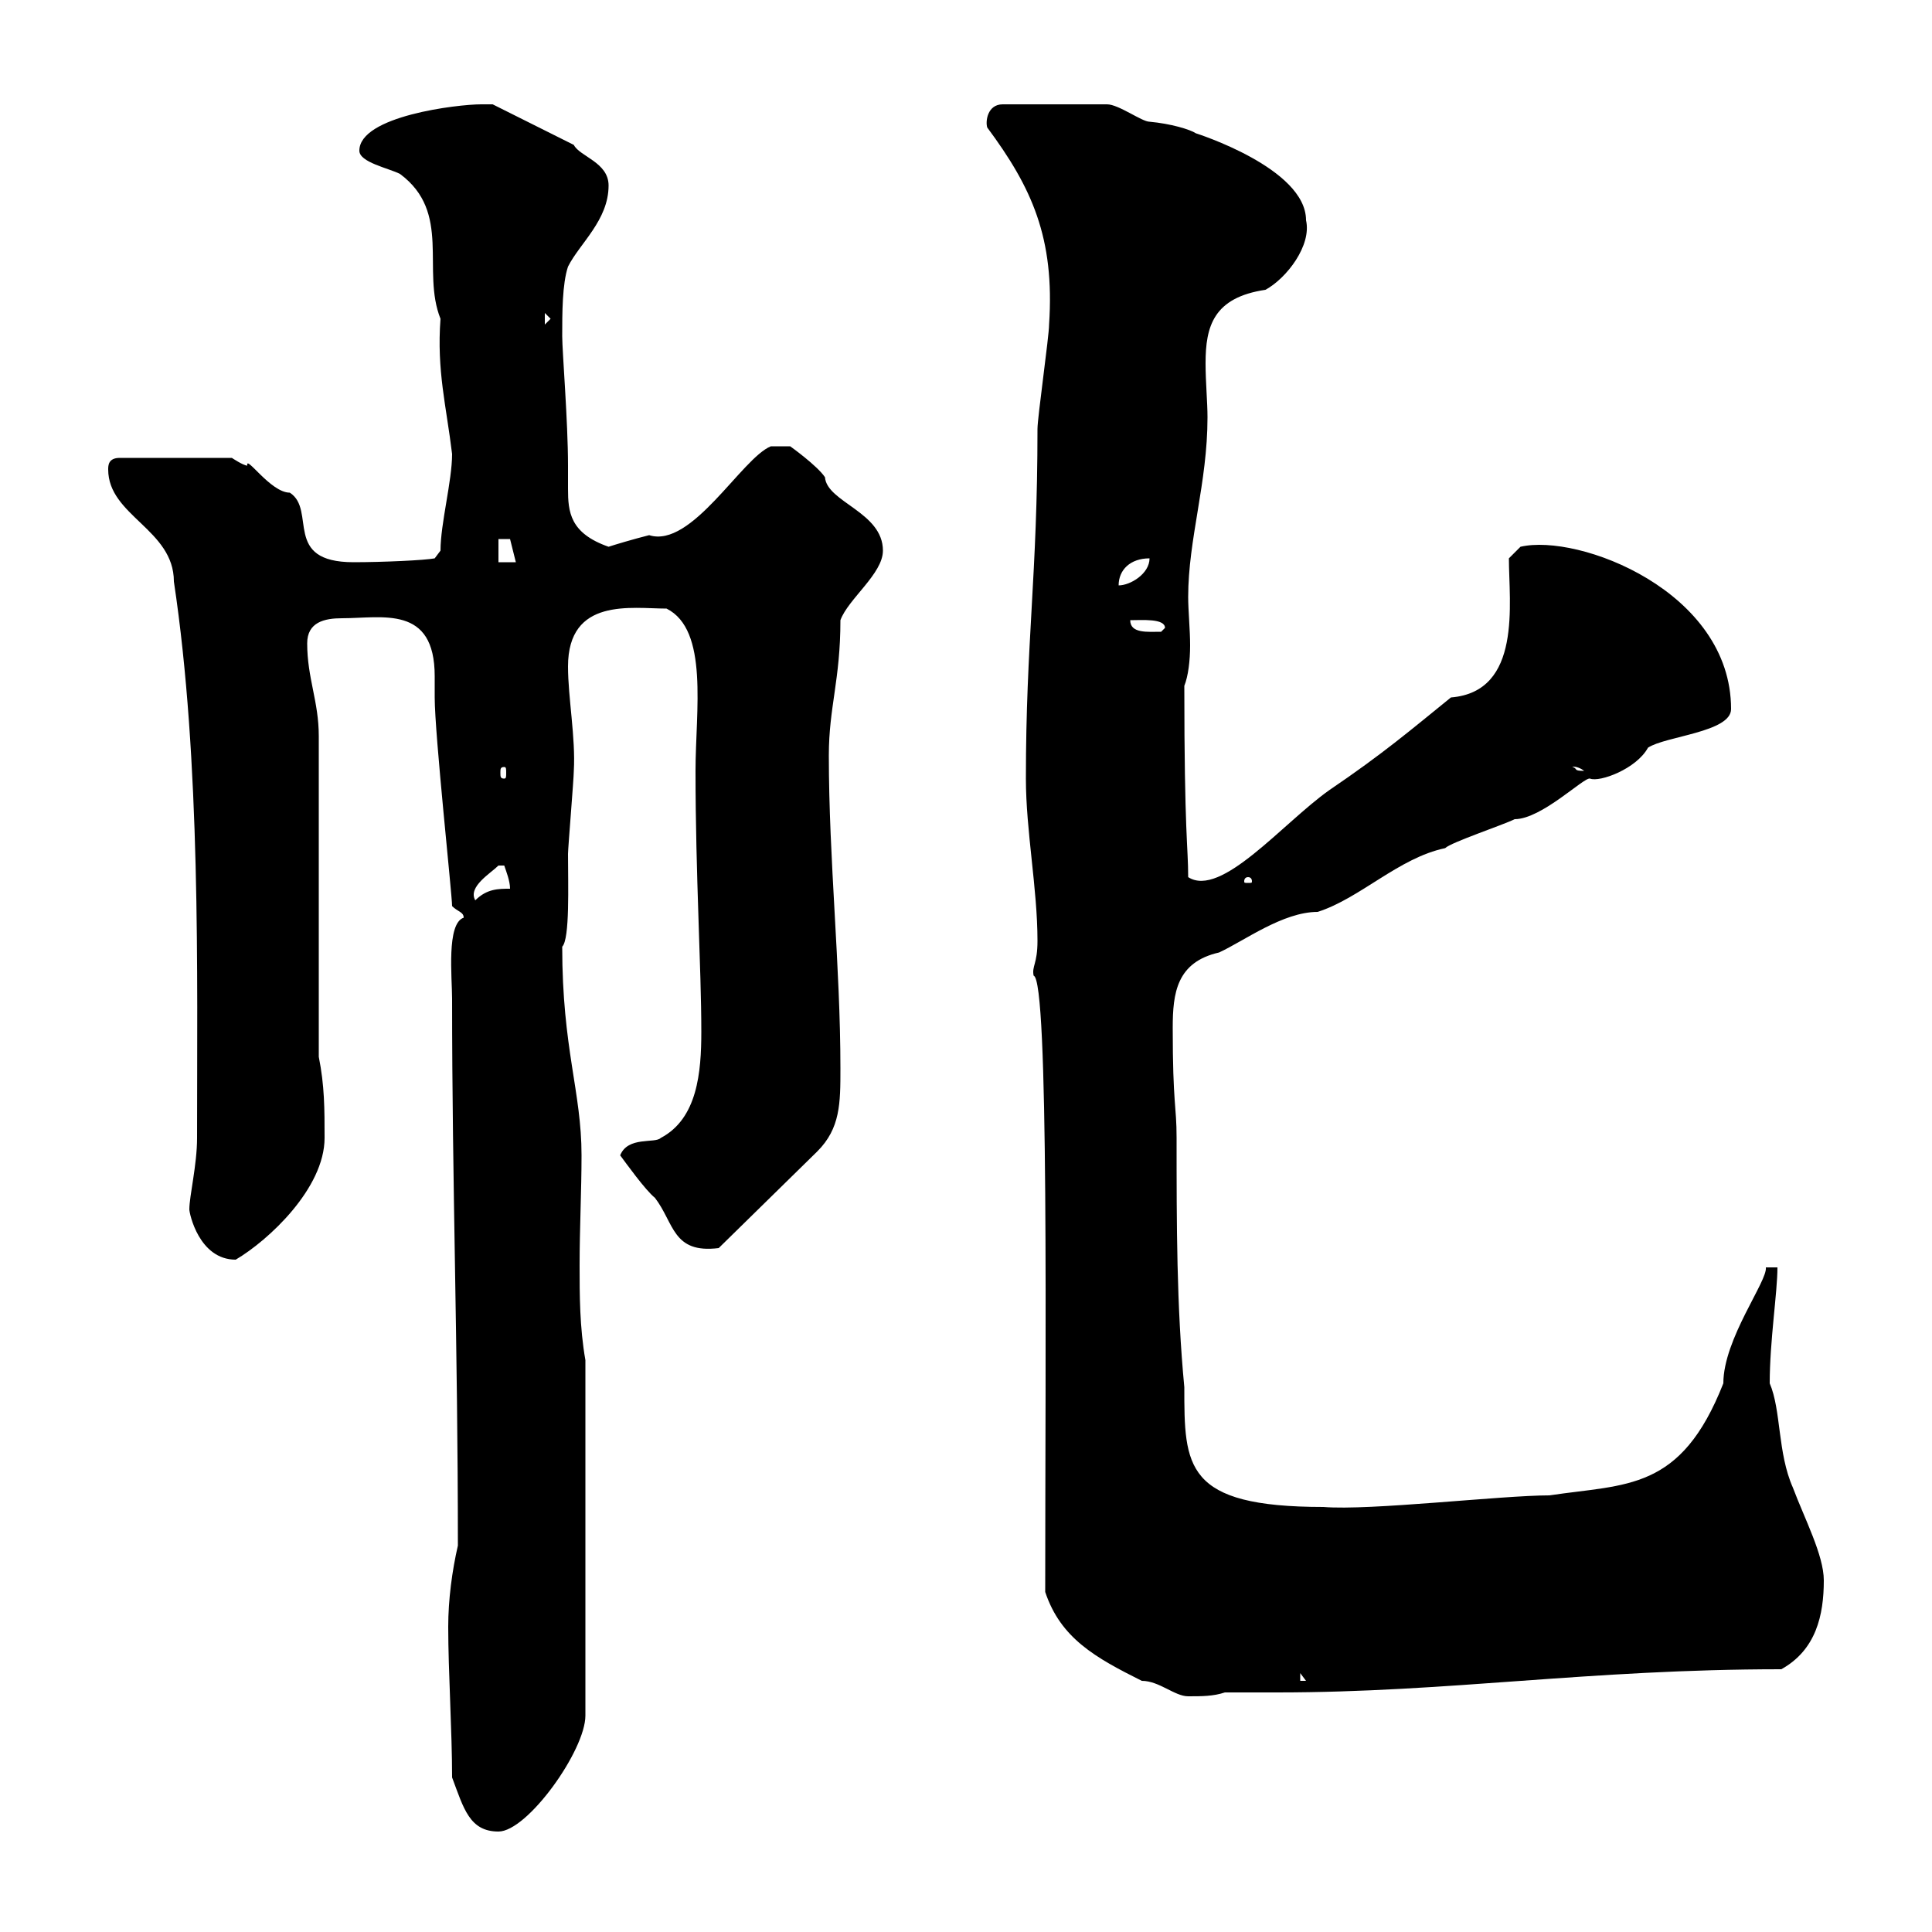<svg xmlns="http://www.w3.org/2000/svg" xmlns:xlink="http://www.w3.org/1999/xlink" width="300" height="300"><path d="M70.20 276C72 280.80 72.90 284.40 77.40 284.40C81.90 284.40 90.90 271.80 90.90 266.40L90.90 211.20C90 206.10 90 201 90 196.50C90 190.80 90.30 184.80 90.30 179.40C90.30 169.50 87.30 162.90 87.30 147C88.50 145.80 88.20 137.40 88.20 132.60C88.20 131.70 89.10 120.90 89.10 119.70C89.40 114.60 88.20 108.30 88.20 103.50C88.20 92.70 98.10 94.50 103.50 94.50C110.10 97.80 108 110.40 108 119.70C108 135.90 108.90 150.30 108.90 160.20C108.90 166.50 108.30 173.70 102.60 176.70C101.70 177.60 97.50 176.40 96.30 179.40C97.20 180.60 100.20 184.80 101.70 186C104.70 189.90 104.40 194.70 111.60 193.80L126.90 178.80C130.50 175.20 130.50 171.30 130.50 165.90C130.50 150 128.70 133.50 128.70 117.30C128.70 109.80 130.50 105.60 130.50 96.30C131.70 93 137.10 89.10 137.10 85.50C137.10 79.50 128.40 78 128.10 74.10C126.90 72.30 122.70 69.30 122.70 69.30L119.70 69.30C115.20 71.10 107.40 85.20 100.80 83.10C98.40 83.70 95.40 84.60 94.50 84.90C88.50 82.80 88.20 79.50 88.20 75.90C88.20 74.70 88.20 73.80 88.20 72.30C88.20 65.40 87.30 54.60 87.30 52.20C87.30 48.60 87.30 44.10 88.20 41.40C90 37.80 94.50 34.20 94.50 28.80C94.50 25.20 90 24.30 89.10 22.50L76.50 16.20C76.50 16.20 74.70 16.20 74.70 16.20C71.10 16.20 55.80 18 55.80 23.40C55.80 25.20 60.30 26.10 62.10 27C70.20 33 65.40 42 68.40 49.50C67.80 57.60 69.30 63 70.20 70.50C70.20 74.70 68.40 81.30 68.40 85.50L67.50 86.70C66 87 59.40 87.30 54.90 87.30C43.80 87.30 49.20 79.20 45 76.50C42 76.50 38.10 70.50 38.40 72.30C37.80 72.30 36 71.10 36 71.10L18.60 71.10C16.80 71.10 16.80 72.30 16.80 72.90C16.80 80.10 27 82.20 27 90.30C31.20 118.20 30.60 151.20 30.60 176.70C30.60 180.90 29.40 185.70 29.40 187.80C29.40 188.40 30.90 195.60 36.60 195.60C41.70 192.60 50.40 184.50 50.40 176.70C50.40 172.20 50.40 168.60 49.50 164.10L49.50 114.30C49.50 108.90 47.70 105.30 47.70 99.90C47.70 96.60 50.40 96 53.10 96C59.40 96 67.50 93.90 67.50 105C67.50 106.20 67.50 107.40 67.50 108.30C67.50 114 70.20 138.90 70.20 140.70C71.10 141.60 72 141.60 72 142.50C69.30 143.40 70.20 151.80 70.20 155.10C70.20 183.90 71.10 208.80 71.10 240C70.20 243.90 69.60 248.40 69.60 252.60C69.60 259.50 70.20 268.80 70.20 276ZM162.30 247.20C164.70 254.40 170.10 257.40 177.30 261C180 261 182.40 263.40 184.50 263.40C186.60 263.40 188.40 263.40 190.20 262.80C192.90 262.80 195.60 262.80 198.30 262.80C225 262.80 246.60 259.20 276.60 259.20C282 256.20 283.20 250.80 283.20 245.40C283.20 241.50 280.20 235.80 278.40 231C276 225.60 276.60 219 274.80 214.80C274.80 208.20 276 200.70 276 196.80L274.20 196.80C274.50 198.90 267.60 207.90 267.60 214.80C261 231.60 252.60 230.40 240.60 232.20C233.10 232.20 212.70 234.60 205.50 234C183.90 234 183.90 227.70 183.90 215.40C182.70 202.80 182.70 190.20 182.70 176.70C182.70 171.60 182.10 171.60 182.10 159.60C182.10 154.20 182.70 149.40 189.30 147.90C193.20 146.10 199.20 141.60 204.60 141.60C211.20 139.50 217.20 133.20 224.40 131.70C225.30 130.80 233.40 128.10 235.20 127.20C239.40 127.20 246 120.60 246.90 120.90C248.40 121.50 254.10 119.40 255.90 116.10C258.60 114.30 268.80 113.70 268.80 110.10C268.80 91.80 245.10 82.80 236.10 84.90L234.30 86.70C234.30 93.60 236.40 107.40 225.30 108.30C219 113.40 214.80 117 206.40 122.70C199.20 127.80 189.60 139.50 184.50 136.20C184.50 131.40 183.90 129.60 183.90 106.50C184.50 105 184.80 102.60 184.80 100.20C184.80 97.80 184.50 94.80 184.50 92.70C184.50 83.70 187.50 75 187.50 64.80C187.50 62.40 187.20 59.40 187.20 56.40C187.20 50.70 188.40 46.20 196.50 45C199.80 43.20 203.70 38.10 202.80 34.20C202.80 26.10 185.70 20.70 185.70 20.70C184.80 20.10 181.80 19.20 178.50 18.90C177.30 18.90 173.70 16.20 171.90 16.20L155.70 16.20C153.30 16.20 153 18.90 153.30 19.80C160.20 29.10 163.80 36.90 162.90 50.40C162.90 52.20 161.10 64.80 161.10 66.60C161.10 89.40 159.30 99.60 159.30 120.90C159.30 129 161.10 138 161.10 146.10C161.10 149.70 160.20 150 160.50 151.50C162.90 152.10 162.30 209.10 162.30 247.20ZM201.90 259.80L202.80 261L201.90 261ZM78.30 134.40C78.60 135.30 79.20 136.80 79.20 138C77.40 138 75.60 138 73.80 139.80C72.60 137.70 76.20 135.60 77.40 134.40C77.40 134.40 77.40 134.40 78.30 134.40ZM193.80 136.20C194.40 136.20 194.40 136.80 194.40 136.80C194.40 137.10 194.40 137.10 193.80 137.10C193.20 137.10 193.20 137.10 193.20 136.80C193.20 136.80 193.20 136.20 193.80 136.20ZM78.30 119.10C78.60 119.10 78.60 119.40 78.60 120C78.60 120.60 78.60 120.90 78.30 120.90C77.70 120.90 77.70 120.60 77.70 120C77.70 119.40 77.70 119.10 78.30 119.10ZM244.20 119.10C243.90 119.10 244.80 118.80 246 119.70C244.20 119.70 245.10 119.40 244.20 119.10ZM175.50 96.30C177.30 96.30 180.90 96 180.90 97.50C180.90 97.50 180.30 98.10 180.30 98.10C178.20 98.10 175.50 98.40 175.50 96.30ZM178.50 86.70C178.50 89.10 175.50 90.90 173.70 90.90C173.70 88.50 175.50 86.70 178.50 86.70ZM77.40 83.70L79.20 83.70L80.10 87.30L77.40 87.30ZM84.60 48.60L85.50 49.50L84.60 50.40Z"/></svg>